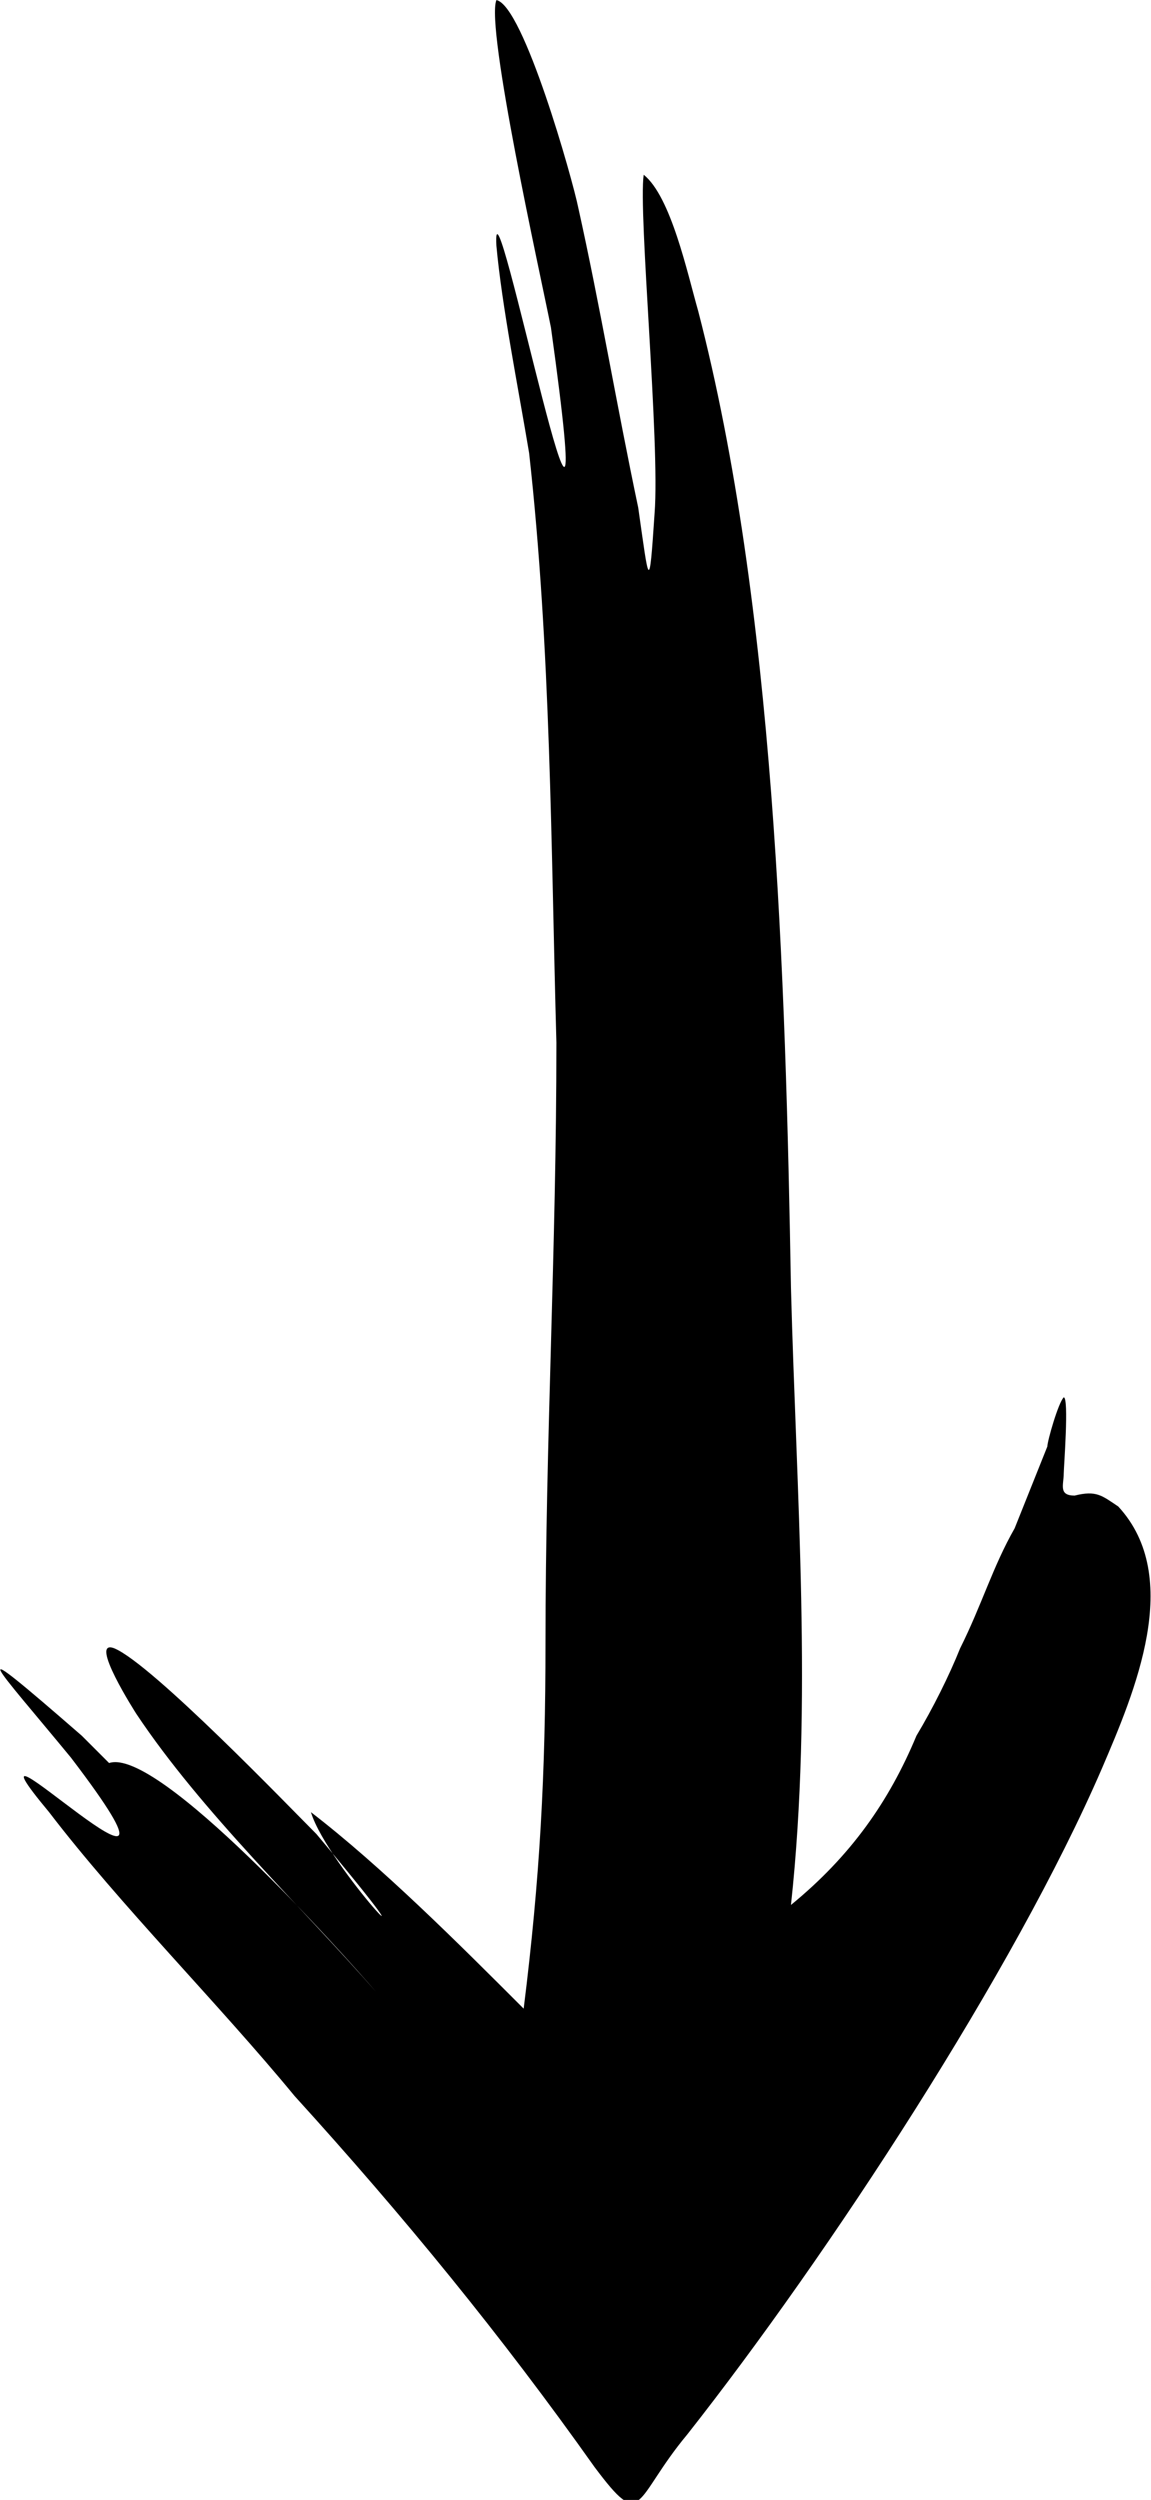 <?xml version="1.0" encoding="UTF-8"?>
<svg xmlns="http://www.w3.org/2000/svg" xmlns:xlink="http://www.w3.org/1999/xlink" xml:space="preserve" width="2.647cm" height="5.746cm" version="1.1" shape-rendering="geometricPrecision" text-rendering="geometricPrecision" image-rendering="optimizeQuality" fill-rule="evenodd" clip-rule="evenodd" viewBox="0 0 211 458">
 <g id="Camada_x0020_1">
  <path fill="black" d="M109 452c9,12 7,6 17,-6 26,-33 60,-85 76,-122 6,-14 15,-35 3,-48 -3,-2 -4,-3 -8,-2 -3,0 -2,-2 -2,-4 0,-1 1,-14 0,-14 -1,1 -3,8 -3,9 -2,5 -4,10 -6,15 -4,7 -6,14 -10,22 -2,5 -5,11 -8,16 -5,12 -12,22 -23,31 4,-37 1,-75 0,-113 -1,-57 -3,-125 -17,-179 -2,-7 -5,-21 -10,-25 -1,7 3,49 2,62 -1,15 -1,13 -3,-1 -4,-19 -7,-37 -11,-55 -1,-5 -10,-37 -15,-38 -2,5 8,50 10,60 10,72 -11,-33 -10,-15 1,11 4,26 6,38 4,36 4,72 5,108 0,38 -2,73 -2,110 0,24 -1,43 -4,67 -12,-12 -26,-26 -39,-36 3,10 27,35 1,4 -5,-5 -30,-31 -37,-34 -5,-2 4,12 4,12 12,18 30,35 44,51 -6,-7 -40,-45 -49,-42 0,0 -5,-5 -5,-5 -23,-20 -16,-13 -2,4 29,38 -24,-14 -4,10 13,17 31,35 45,52 20,22 38,44 55,68z"></path>
 </g>
</svg>
